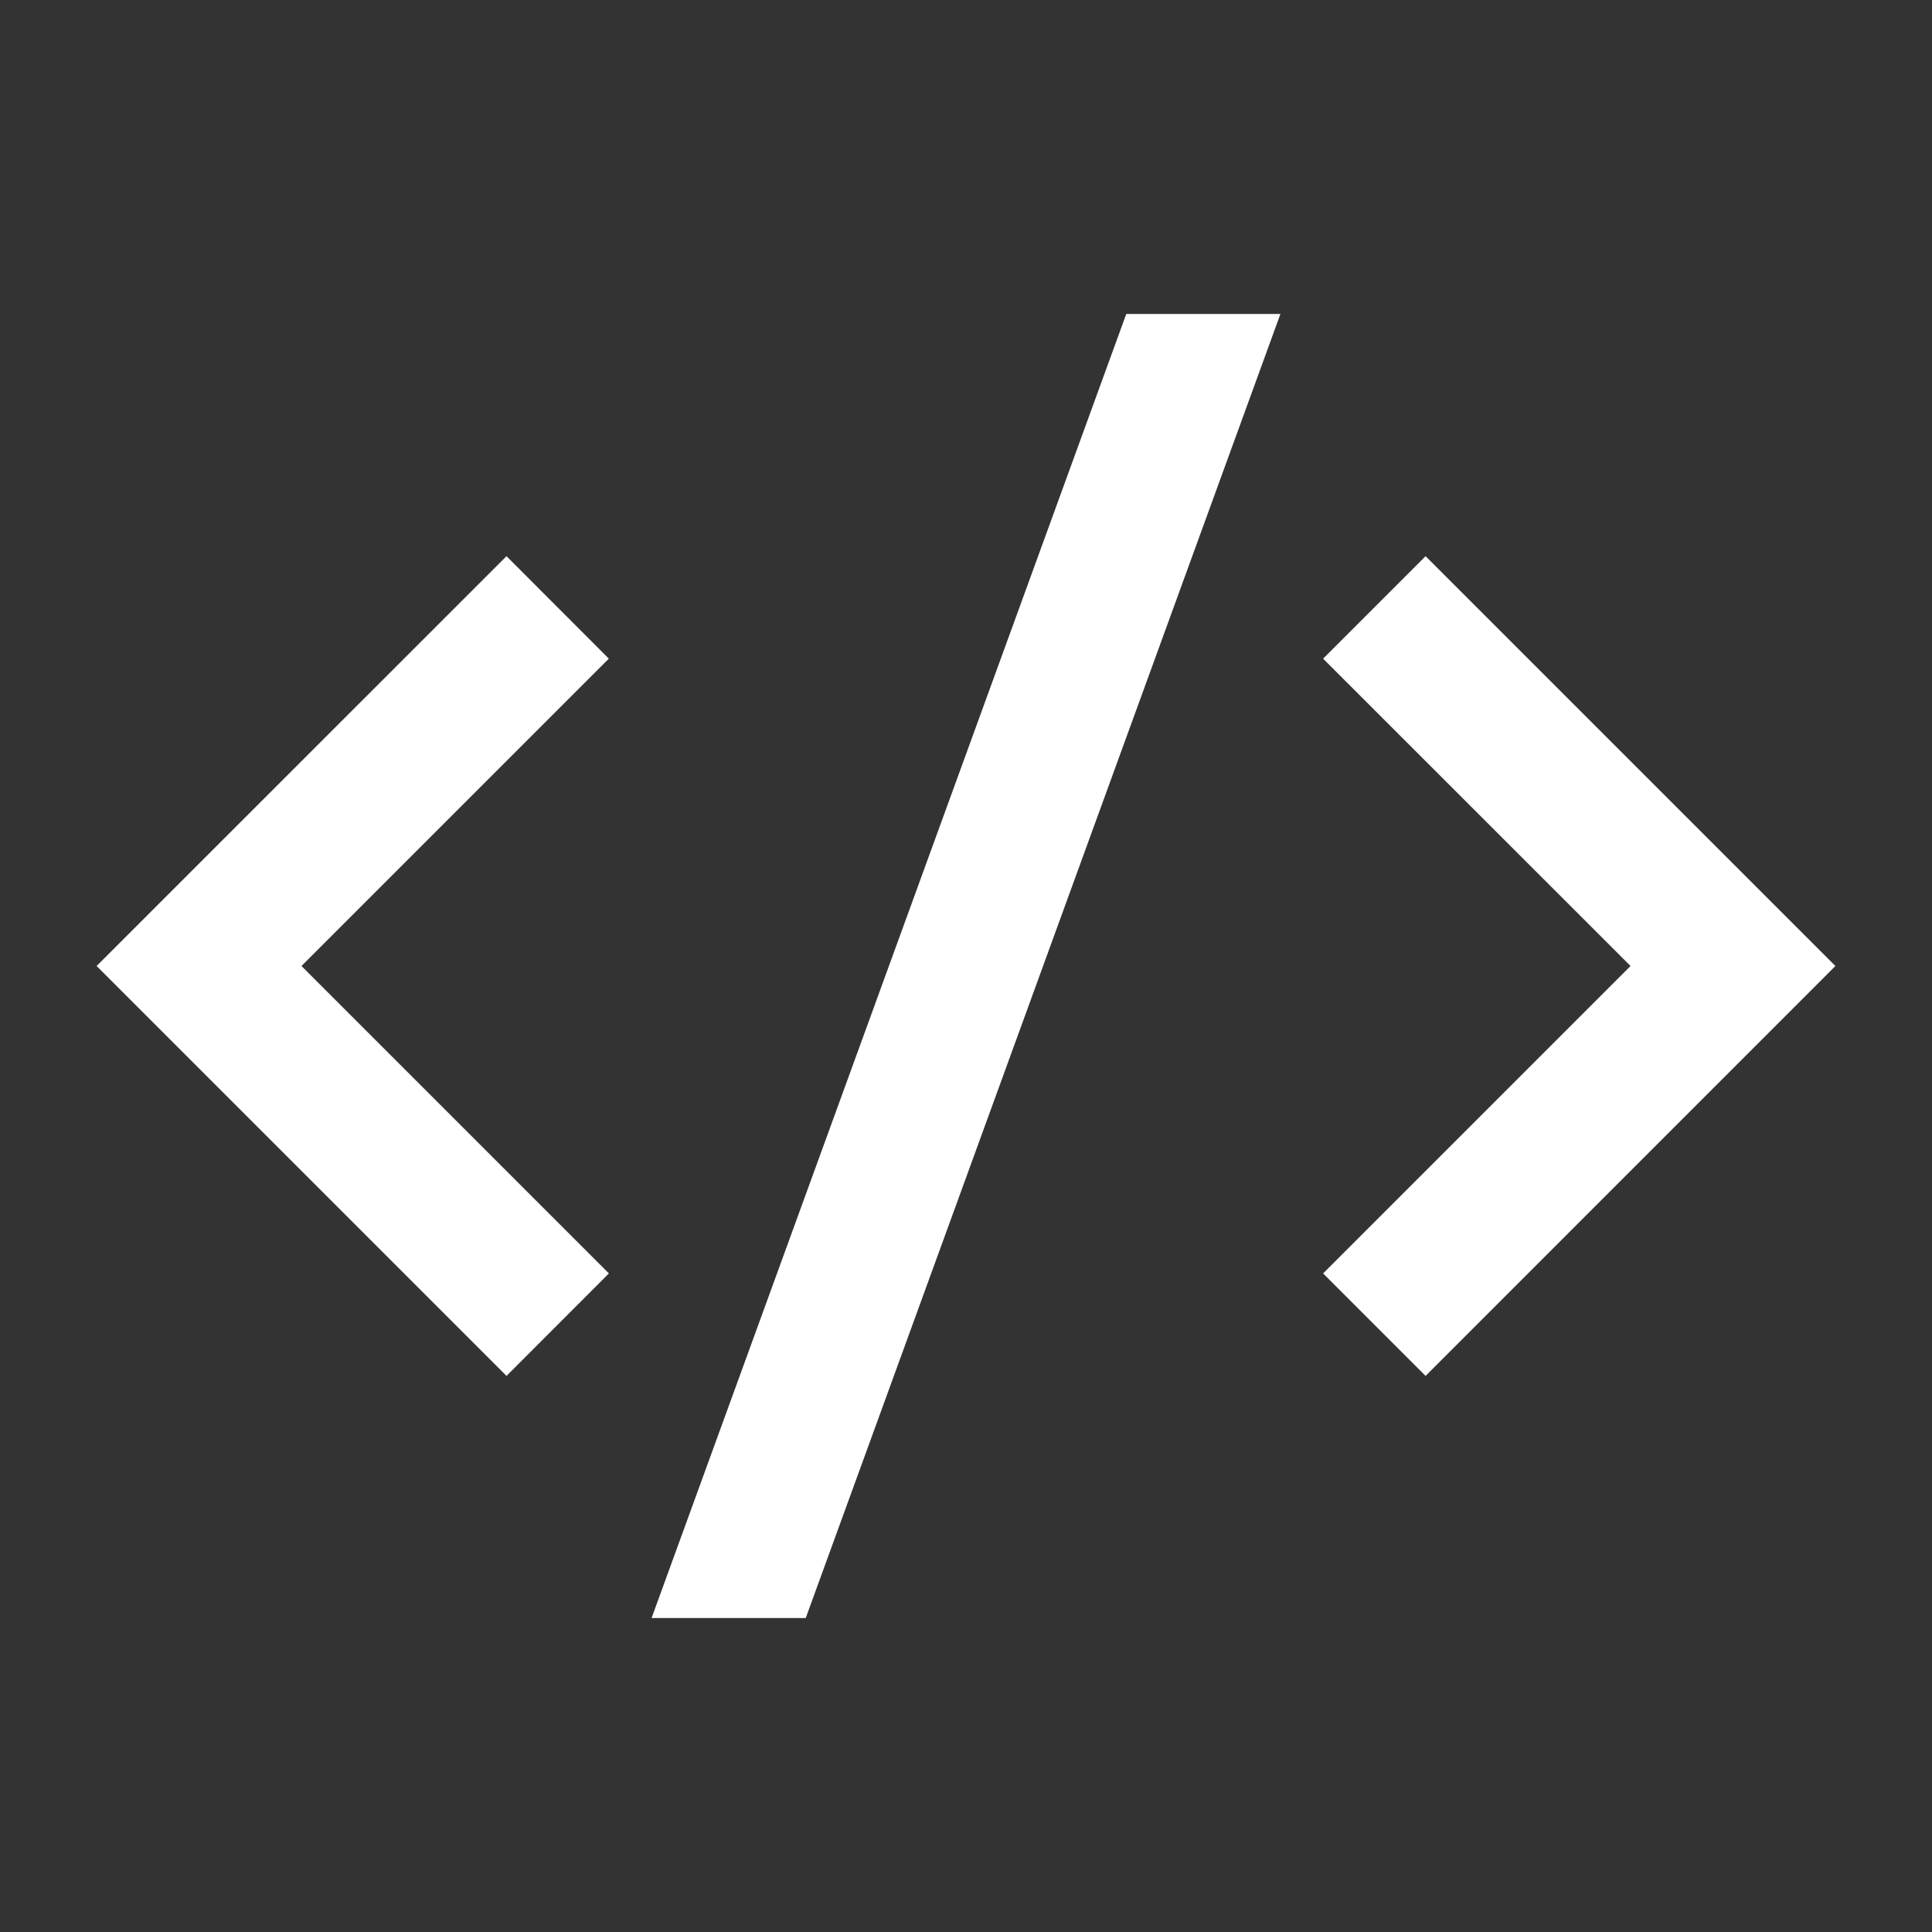 <svg width="24" height="24" viewBox="0 0 24 24" fill="none" xmlns="http://www.w3.org/2000/svg">
<rect x="0" y="0" width="24" height="24" fill="#333333" stroke="none"/>
<path d="M22.8 12L17.709 17.092L16.436 15.819L20.255 12L16.436 8.182L17.709 6.909L22.8 12ZM3.745 12L7.564 15.819L6.292 17.092L1.2 12L6.292 6.909L7.563 8.182L3.745 12ZM10.009 20.1H8.094L13.991 3.9H15.906L10.009 20.1Z" fill="white"/>
</svg>
